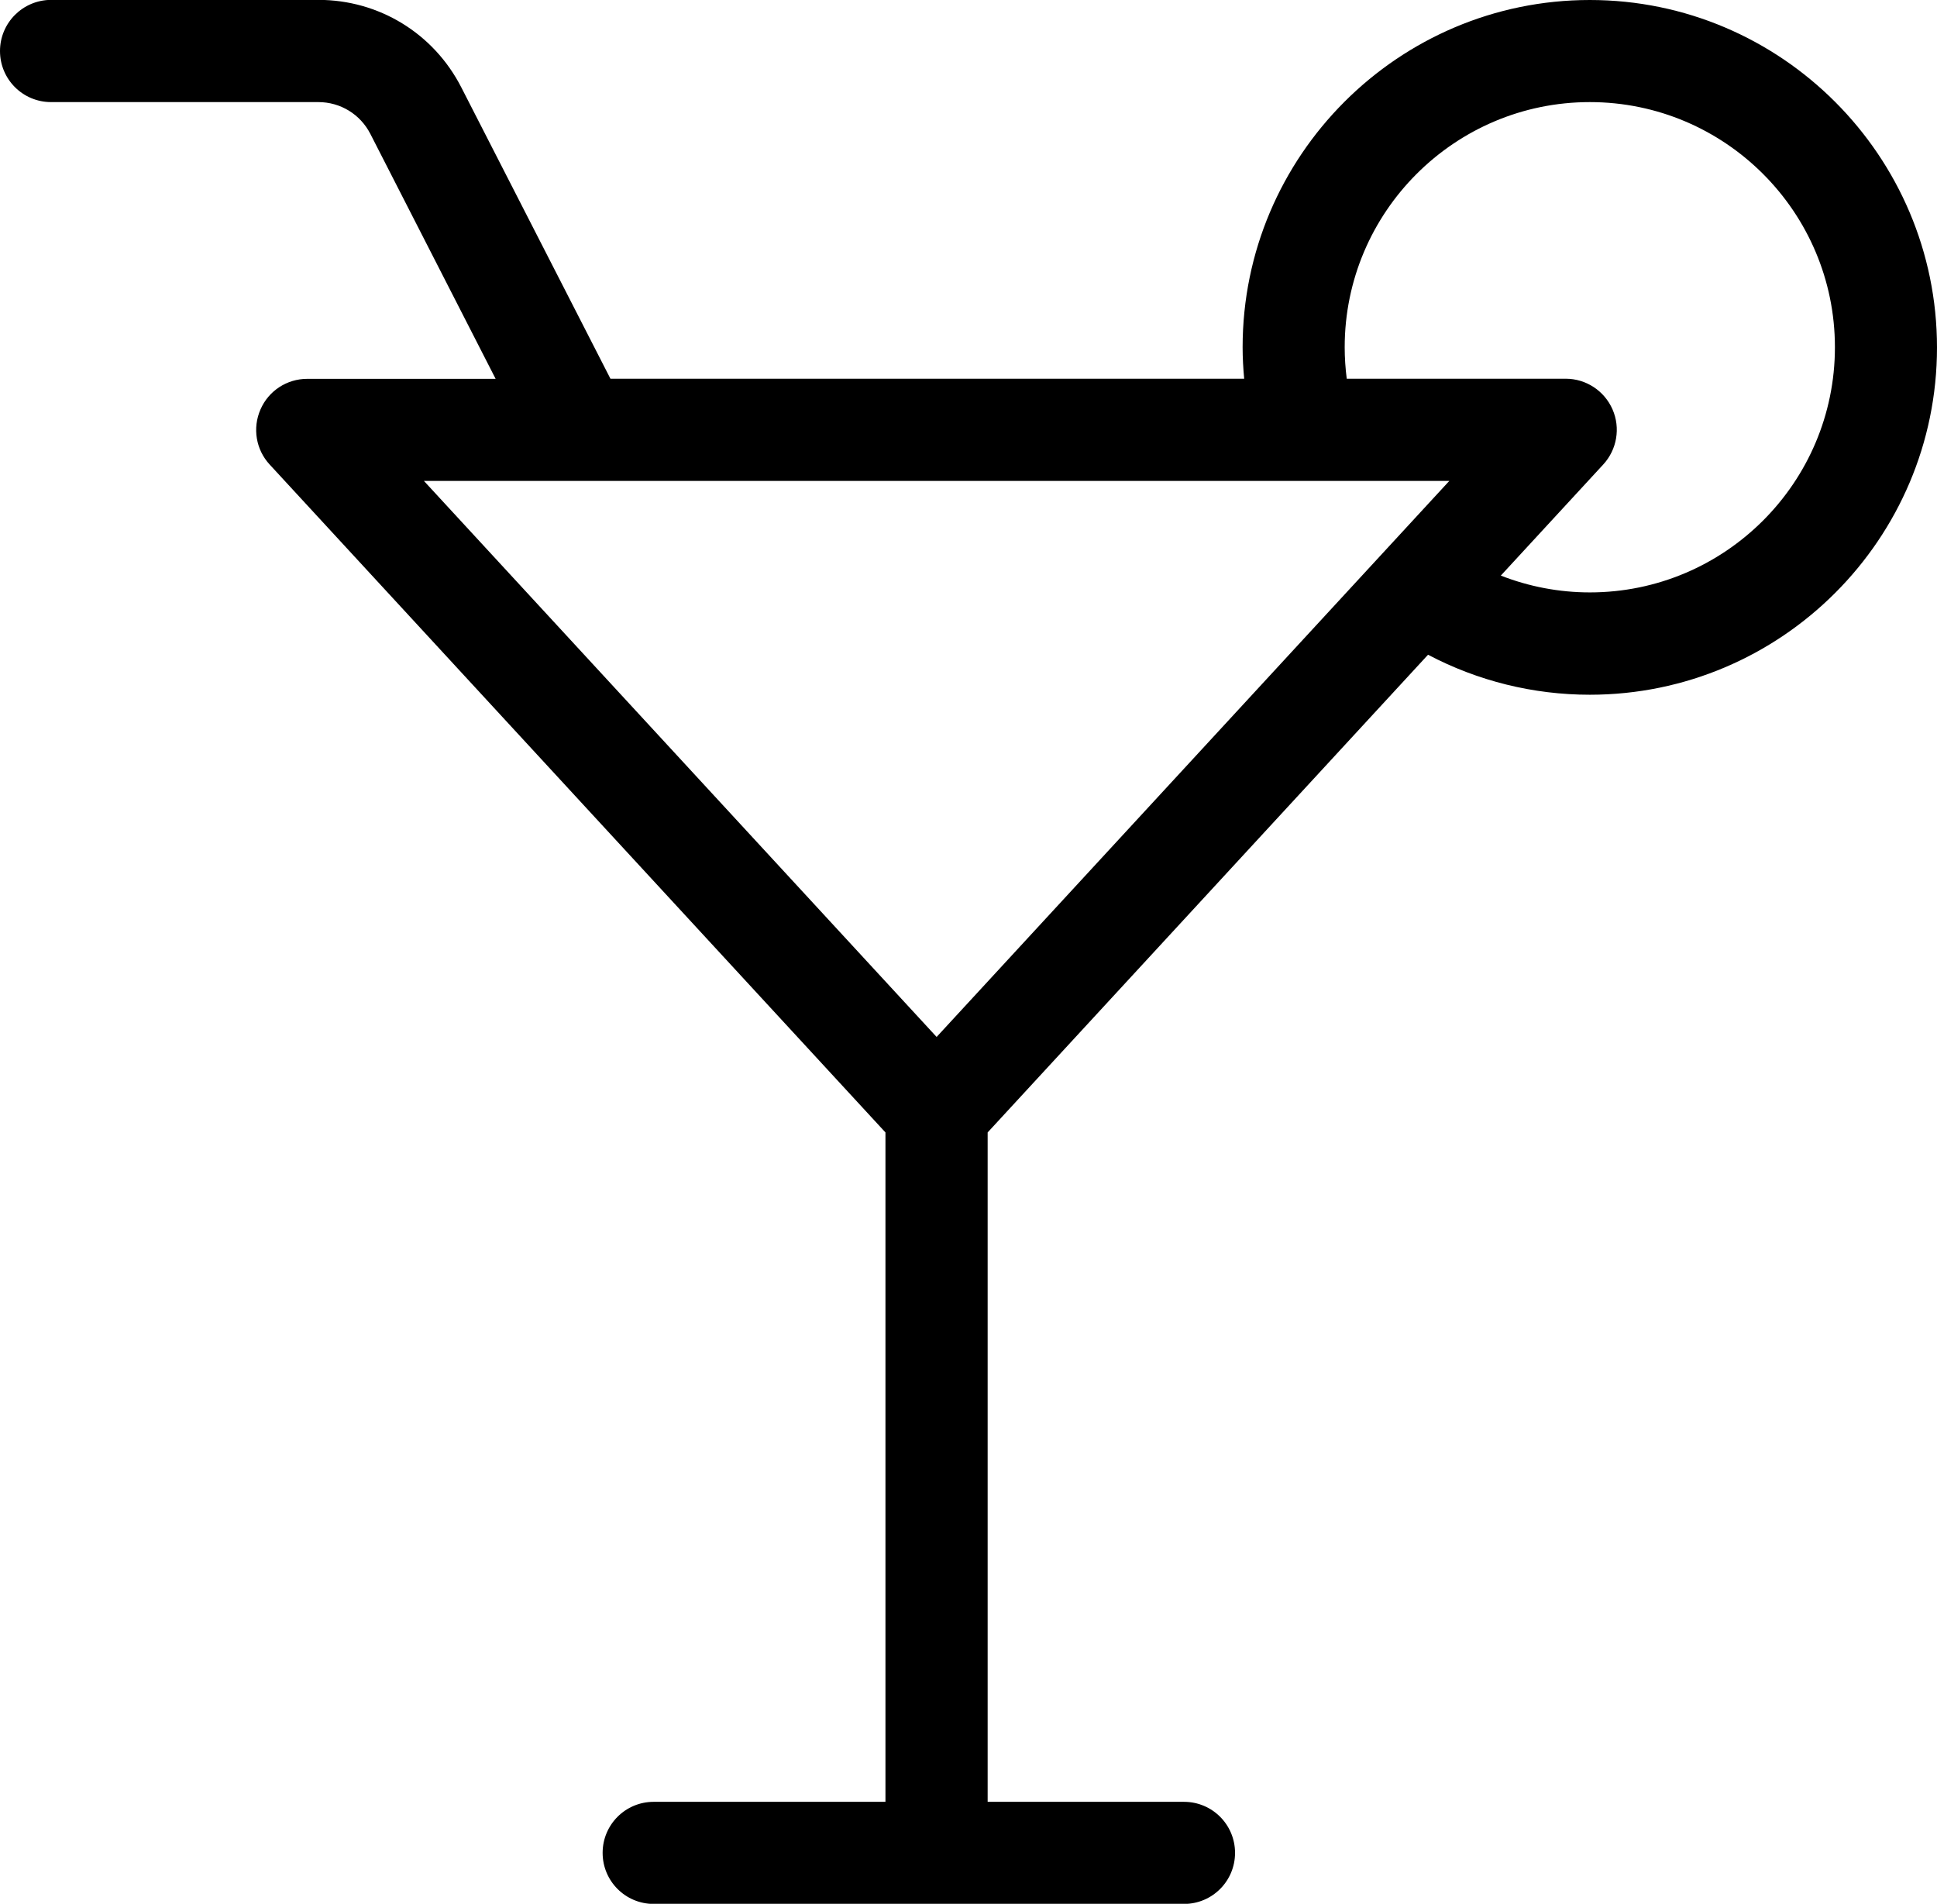 <svg xmlns="http://www.w3.org/2000/svg" id="Capa_2" viewBox="0 0 161.29 158.5"><g id="Capa_1-2"><path d="m132.38,0c-15.94,0-28.91,12.97-28.91,28.91,0,.88.05,1.75.13,2.62h-52.77l-12.42-24.26c-2.3-4.49-6.85-7.28-11.9-7.28H4.25C1.9,0,0,1.9,0,4.25s1.9,4.25,4.25,4.25h22.26c1.83,0,3.49,1.01,4.33,2.65l10.43,20.39h-15.69c-1.69,0-3.22,1-3.89,2.55-.68,1.55-.38,3.35.77,4.59l51.27,55.6v55.73h-19.3c-2.35,0-4.25,1.9-4.25,4.25s1.9,4.25,4.25,4.25h44.16c2.35,0,4.25-1.9,4.25-4.25s-1.9-4.25-4.25-4.25h-16.35v-55.73l36.67-39.77c4.14,2.18,8.75,3.33,13.47,3.33,15.94,0,28.91-12.97,28.91-28.91S148.32,0,132.38,0ZM48.22,40.04s0,0,.01,0c0,0,.01,0,.02,0h72.43l-42.69,46.29-42.69-46.29h12.93Zm84.16,9.28c-2.55,0-5.06-.48-7.41-1.4l8.53-9.25c1.14-1.24,1.45-3.04.77-4.59-.68-1.55-2.21-2.55-3.89-2.55h-18.24c-.11-.87-.17-1.74-.17-2.62,0-11.25,9.15-20.41,20.41-20.41s20.41,9.15,20.41,20.41-9.15,20.41-20.41,20.41Z"></path></g></svg>